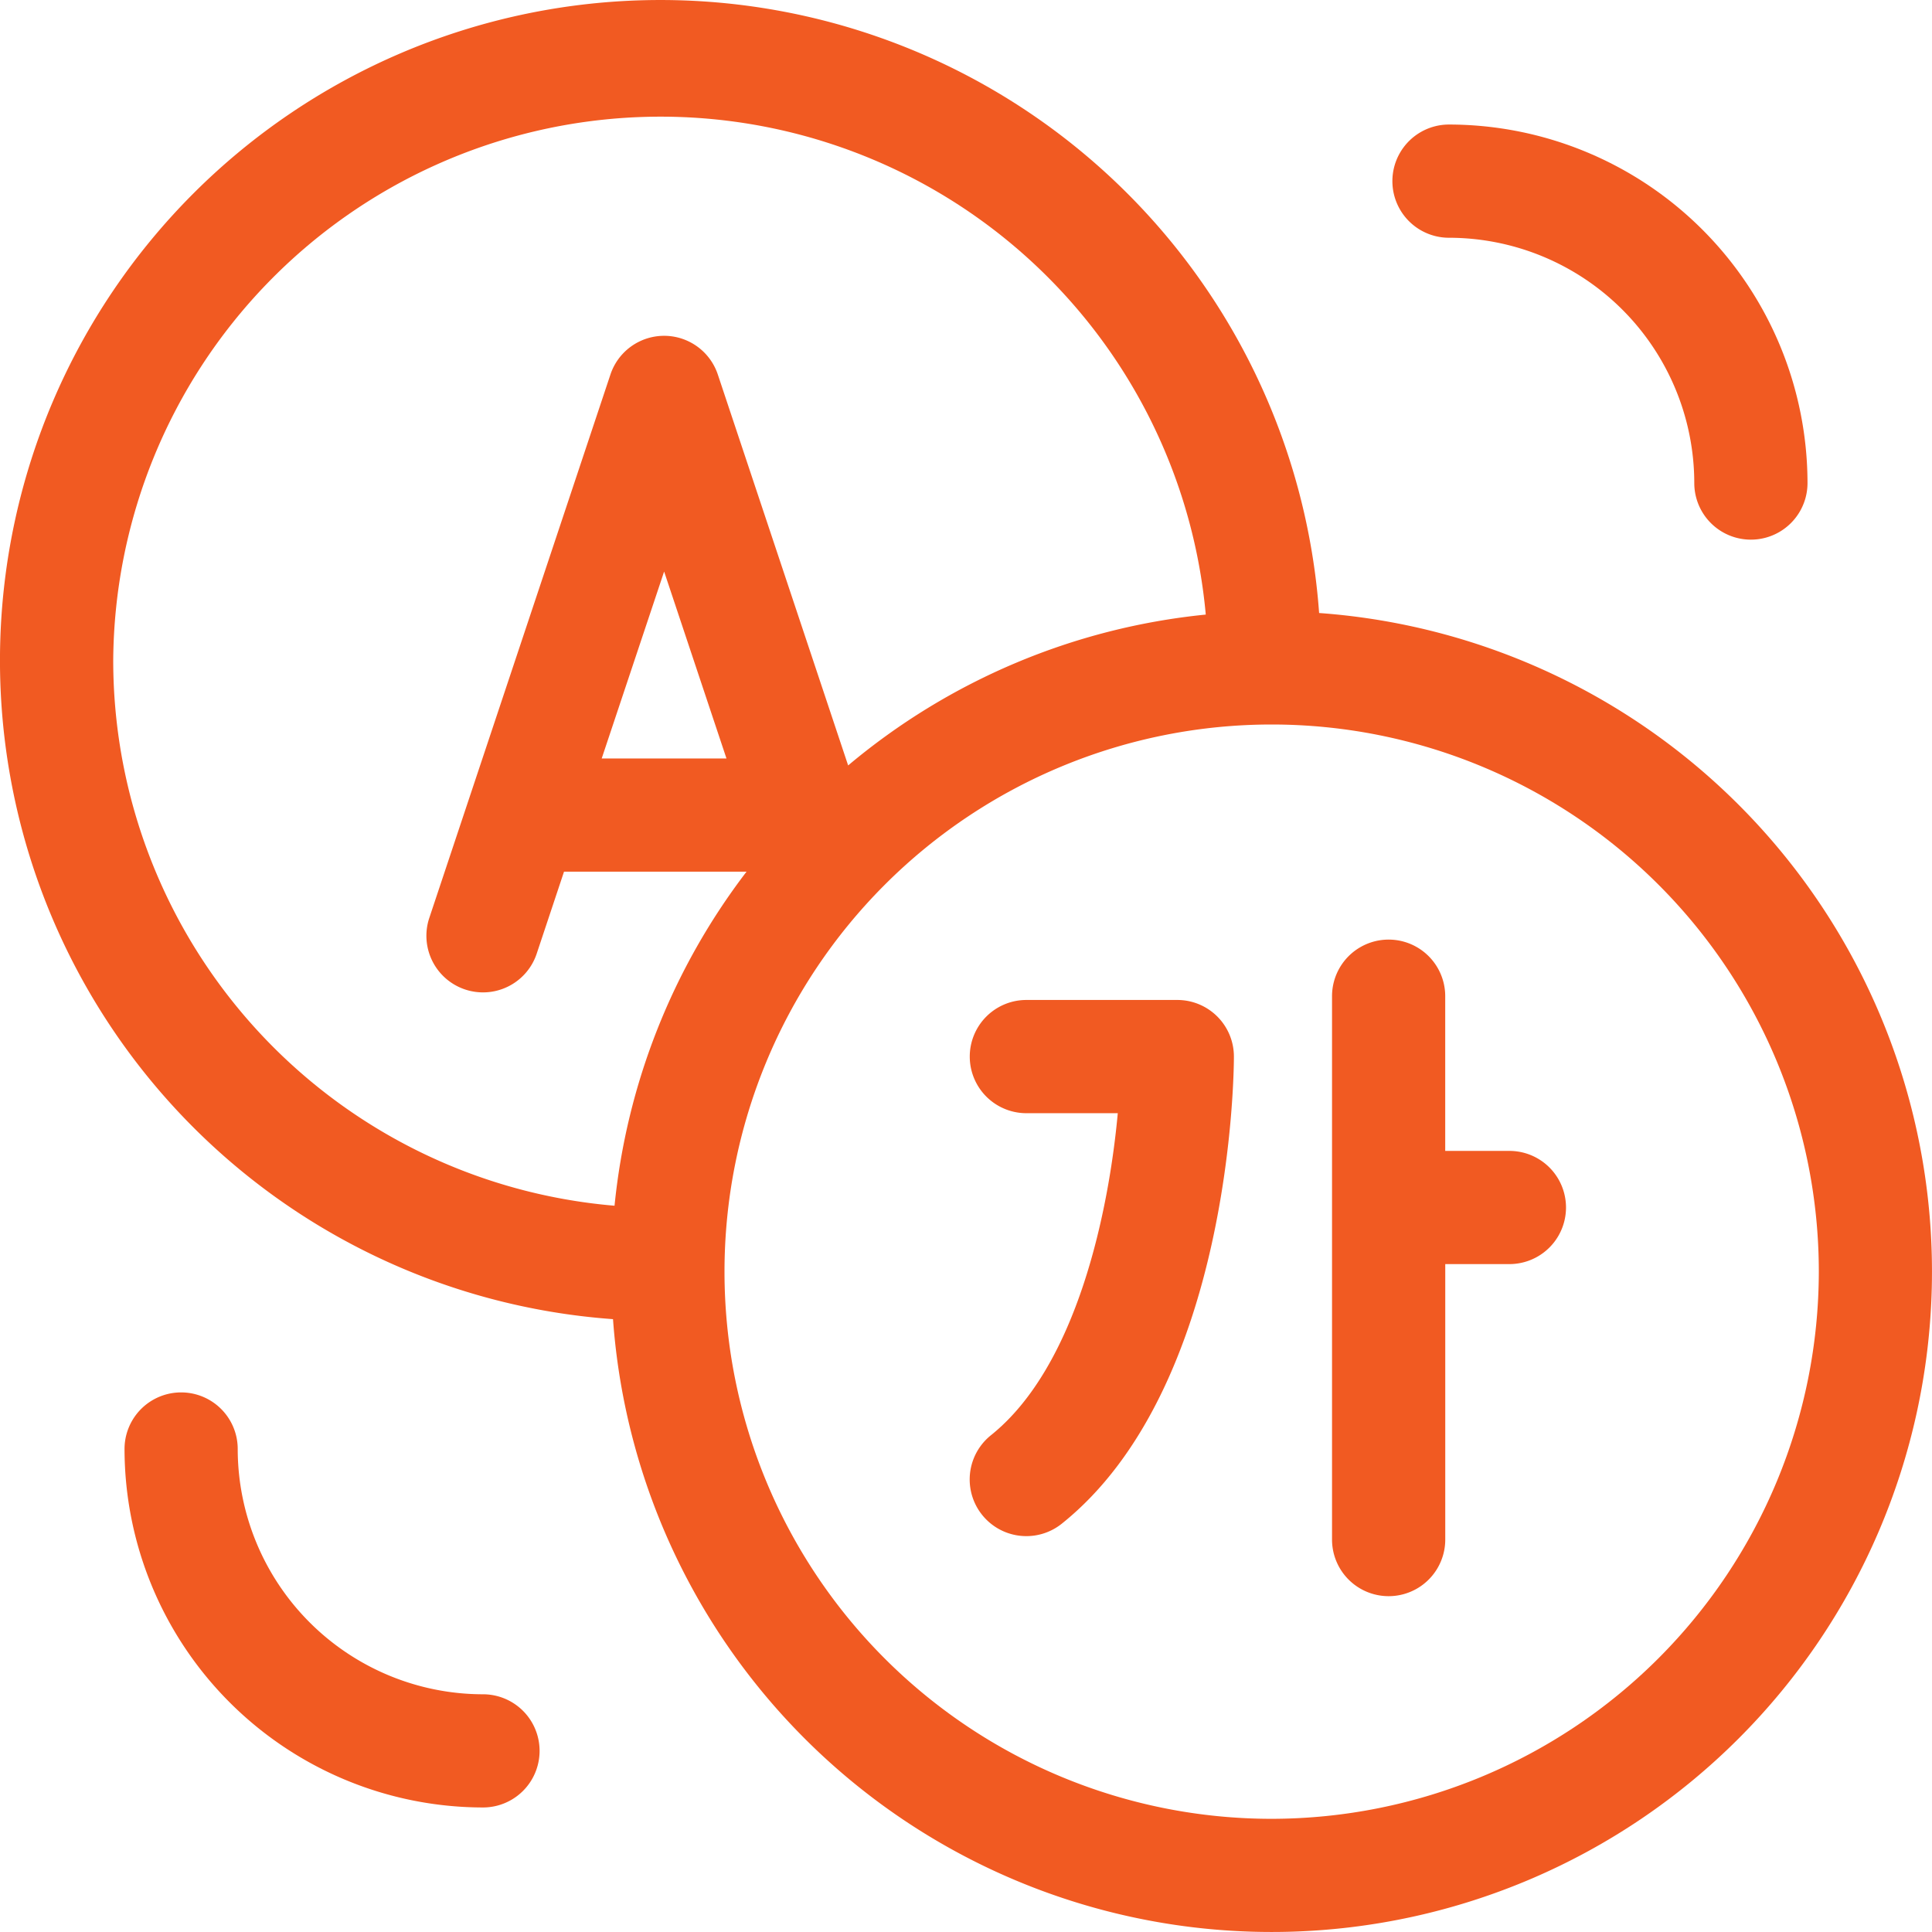 <svg id="translation" xmlns="http://www.w3.org/2000/svg" width="48" height="48" viewBox="0 0 48 48">
  <path id="Path_3036" data-name="Path 3036" d="M32.773,15.23A16.408,16.408,0,1,0,15.23,32.774,16.406,16.406,0,1,0,32.773,15.23ZM2.813,16.406a13.6,13.6,0,0,1,27.144-1.137,16.335,16.335,0,0,0-8.885,3.748L17.834,9.305a1.406,1.406,0,0,0-2.668,0l-4.5,13.5a1.406,1.406,0,1,0,2.668.889l.679-2.038h4.535a16.32,16.32,0,0,0-3.28,8.3A13.6,13.6,0,0,1,2.813,16.406Zm15.236,2.438h-3.1L16.5,14.2ZM31.594,45.188A13.594,13.594,0,1,1,45.188,31.594,13.609,13.609,0,0,1,31.594,45.188Z" fill="#f15a22"/>
  <path id="Path_3037" data-name="Path 3037" d="M262.156,265h-3.75a1.406,1.406,0,1,0,0,2.813h2.271c-.221,2.414-1.007,6.281-3.15,8a1.406,1.406,0,1,0,1.757,2.2c4.229-3.383,4.278-11.264,4.278-11.6A1.406,1.406,0,0,0,262.156,265Z" transform="translate(-232.906 -240.156)" fill="#f15a22"/>
  <path id="Path_3038" data-name="Path 3038" d="M357.406,254.25h-1.594v-3.844a1.406,1.406,0,0,0-2.812,0v13.5a1.406,1.406,0,0,0,2.813,0v-6.844h1.594a1.406,1.406,0,0,0,0-2.812Z" transform="translate(-319.906 -225.656)" fill="#f15a22"/>
  <path id="Path_3039" data-name="Path 3039" d="M370.406,35.813a6.1,6.1,0,0,1,6.094,6.094,1.406,1.406,0,0,0,2.813,0A8.916,8.916,0,0,0,370.406,33a1.406,1.406,0,0,0,0,2.813Z" transform="translate(-334.406 -29.906)" fill="#f15a22"/>
  <path id="Path_3040" data-name="Path 3040" d="M41.906,376.5a6.1,6.1,0,0,1-6.094-6.094,1.406,1.406,0,0,0-2.812,0,8.916,8.916,0,0,0,8.906,8.906,1.406,1.406,0,0,0,0-2.812Z" transform="translate(-29.906 -334.406)" fill="#f15a22"/>
</svg>
